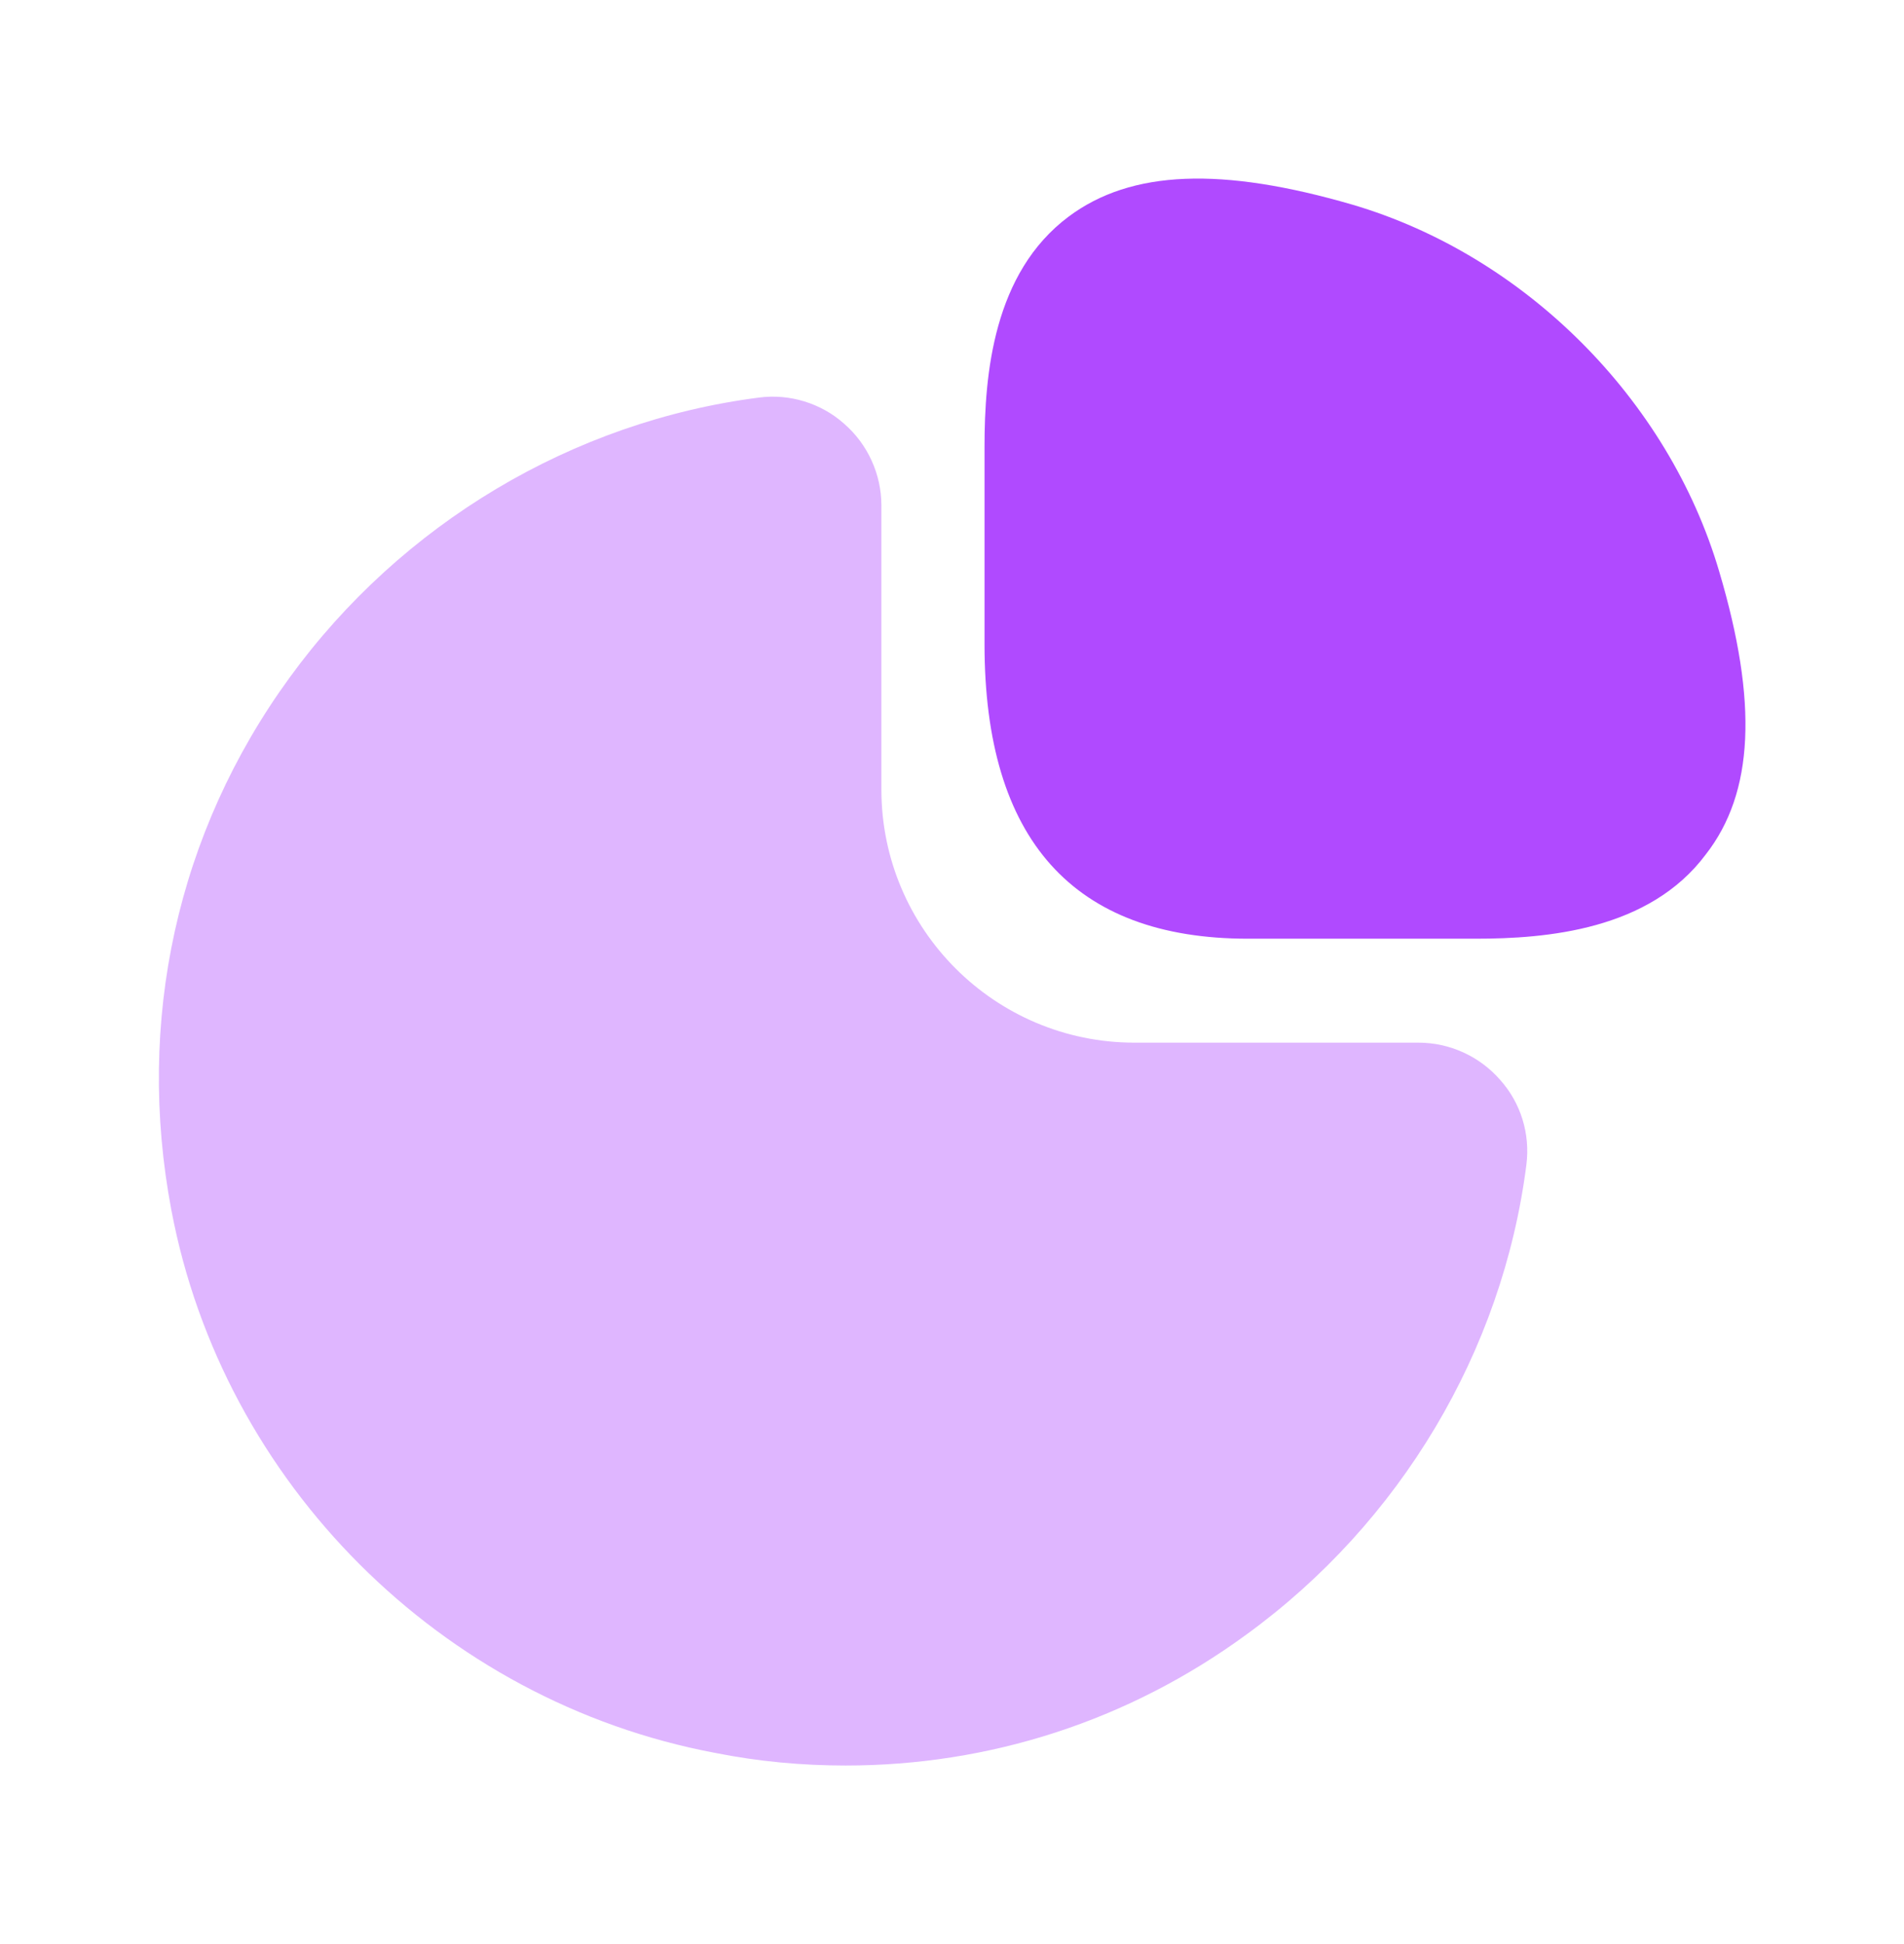 <svg width="48" height="49" viewBox="0 0 48 49" fill="none" xmlns="http://www.w3.org/2000/svg">
<path d="M43.34 14.4C42.06 10.06 38.44 6.44 34.1 5.16C30.8 4.2 28.52 4.28 26.94 5.46C25.04 6.88 24.82 9.44 24.82 11.26V16.24C24.82 21.16 27.06 23.66 31.46 23.66H37.2C39 23.66 41.58 23.44 43 21.54C44.22 19.98 44.32 17.7 43.34 14.4Z" fill="#B04AFF"/>
<path opacity="0.4" d="M37.82 27.22C37.3 26.62 36.54 26.28 35.76 26.28H28.6C25.08 26.28 22.22 23.42 22.22 19.9V12.74C22.22 11.96 21.88 11.2 21.28 10.68C20.7 10.16 19.9 9.92 19.14 10.02C14.44 10.62 10.12 13.2 7.3 17.08C4.46 20.98 3.42 25.74 4.32 30.5C5.62 37.38 11.12 42.88 18.02 44.18C19.12 44.4 20.22 44.5 21.32 44.5C24.94 44.5 28.44 43.38 31.42 41.2C35.3 38.38 37.88 34.06 38.48 29.36C38.58 28.58 38.34 27.8 37.82 27.22Z" fill="#B04AFF"/>
</svg>
